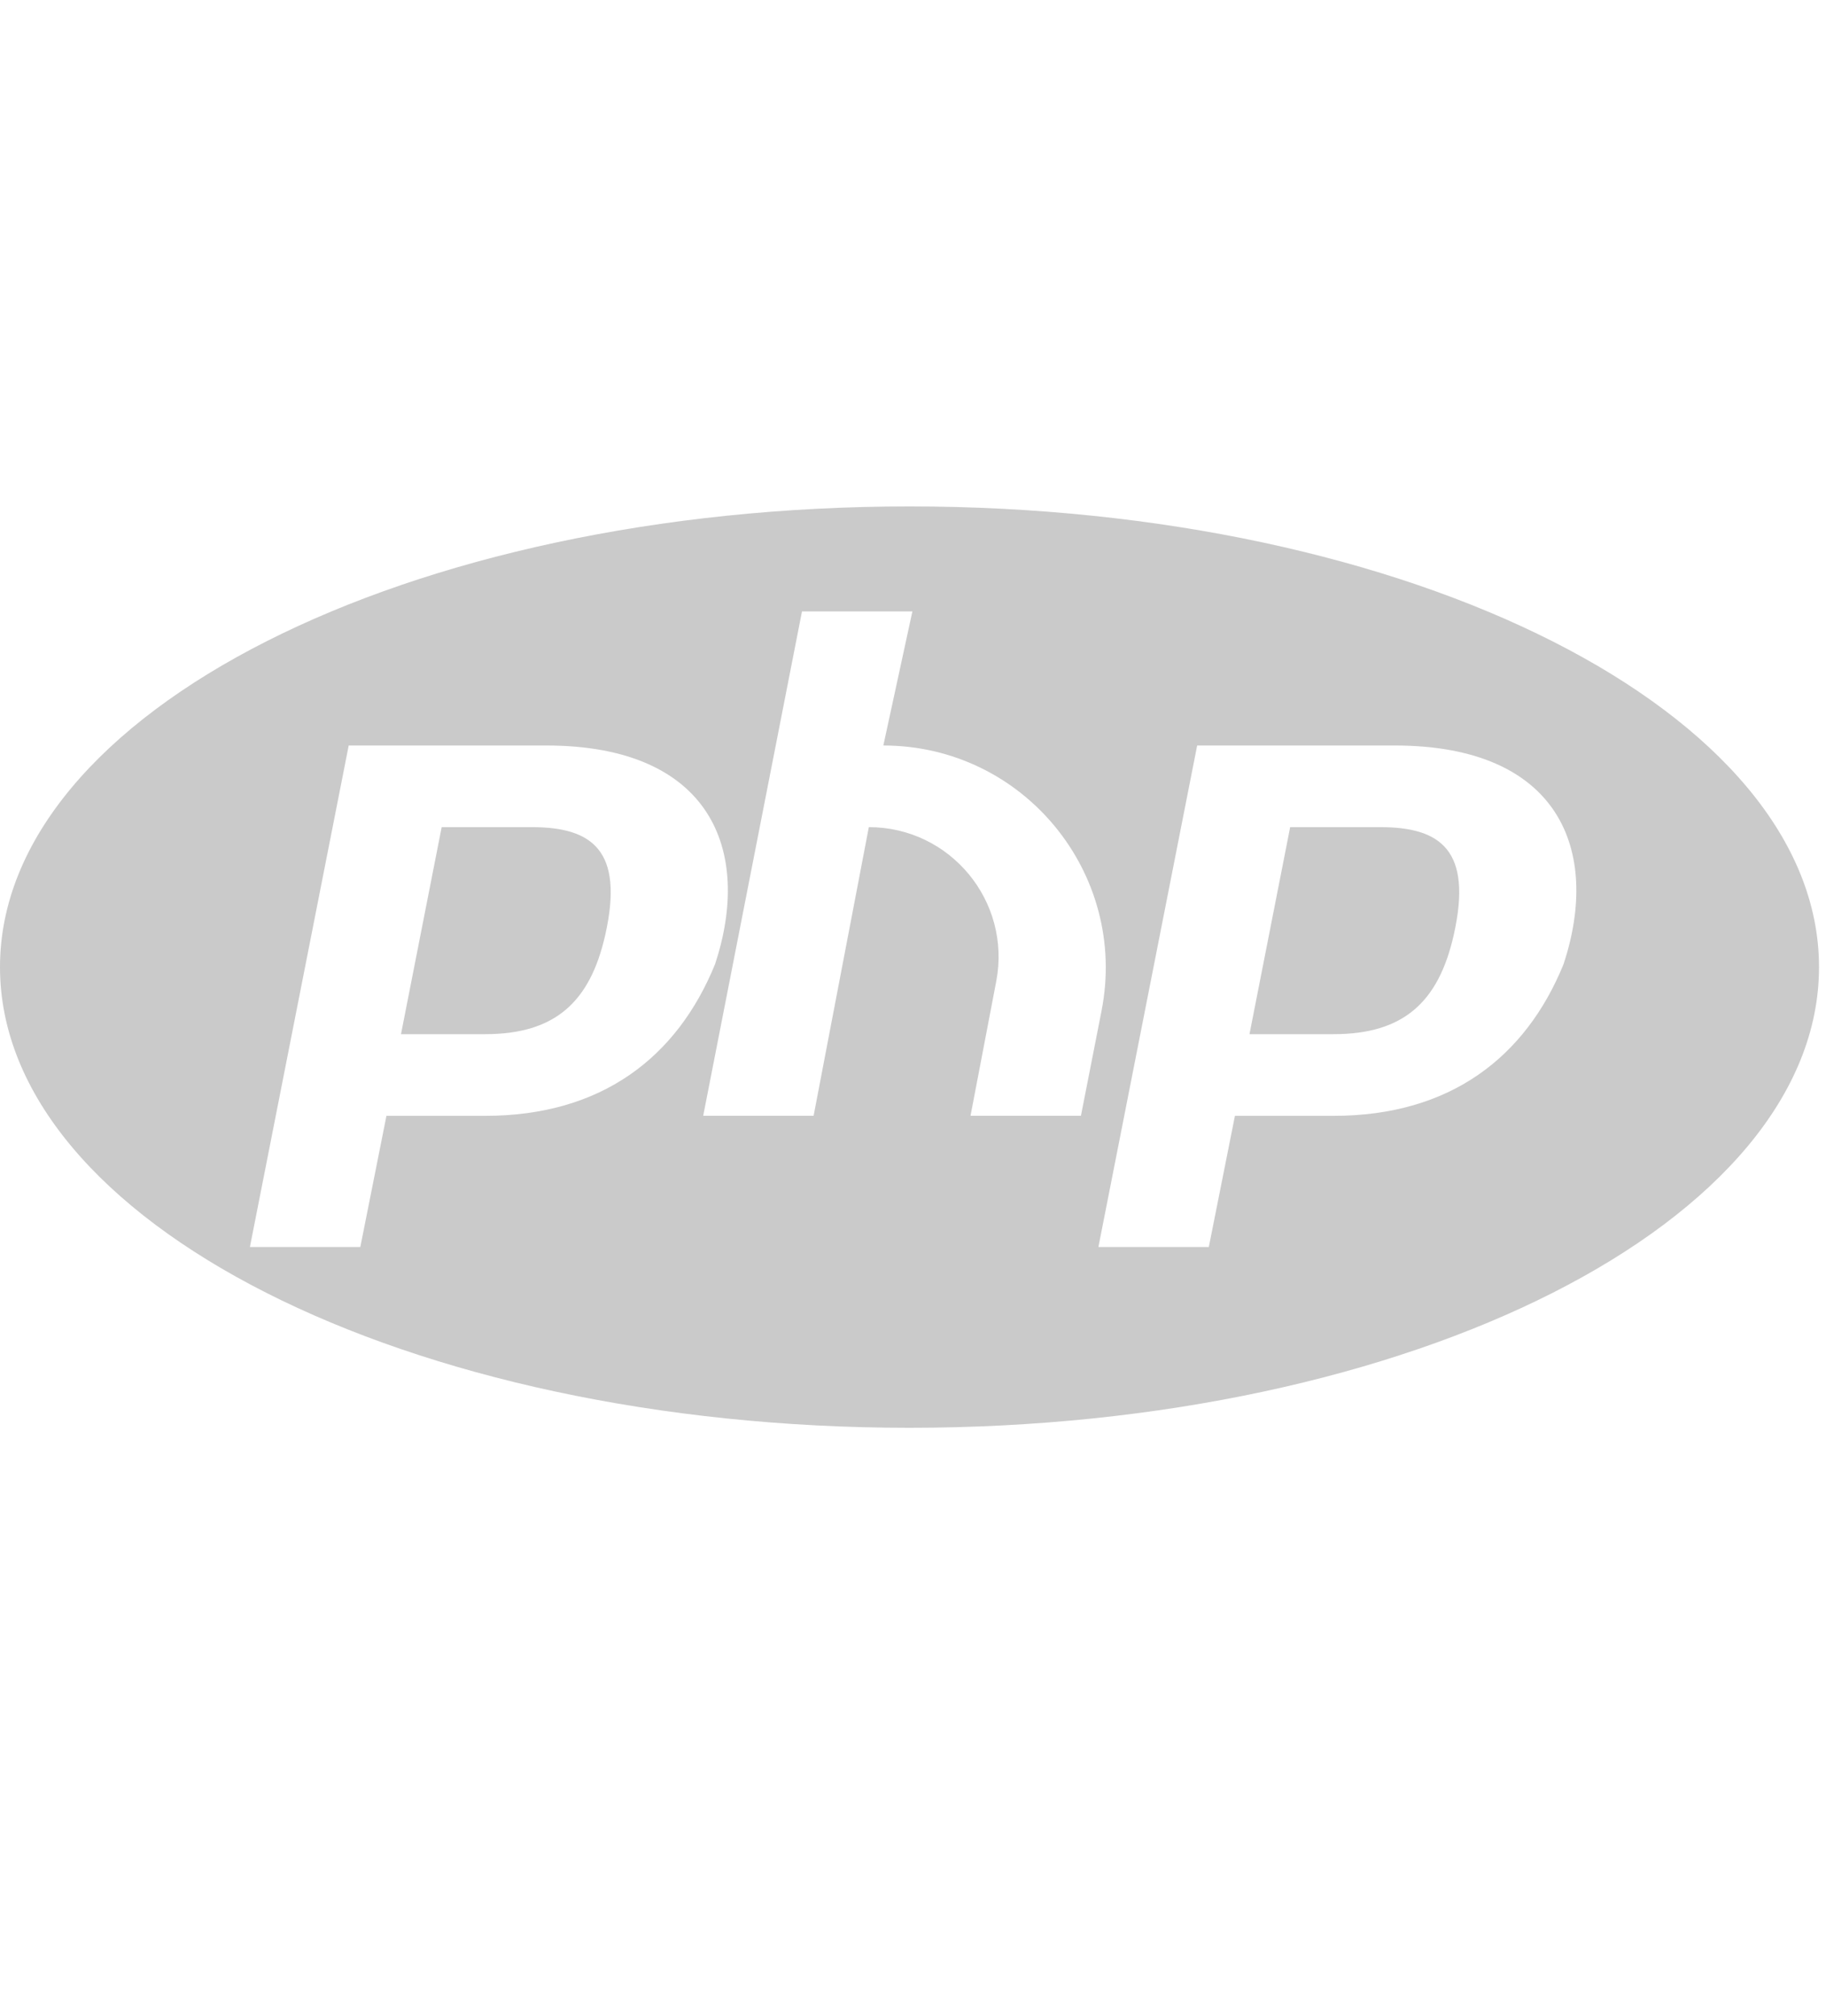 <svg width="58" height="64" viewBox="0 0 58 64" fill="none" xmlns="http://www.w3.org/2000/svg">
<path fill-rule="evenodd" clip-rule="evenodd" d="M28.889 45.333C44.844 45.333 57.778 38.784 57.778 30.706C57.778 22.628 44.844 16.079 28.889 16.079C12.934 16.079 0 22.628 0 30.706C0 38.784 12.934 45.333 28.889 45.333ZM22.336 35.427L25.474 19.412H28.981L28.058 23.67C32.505 23.67 35.845 27.73 34.989 32.093L34.334 35.427H30.827L31.644 31.157C32.13 28.617 30.183 26.262 27.597 26.262L25.843 35.427H22.336ZM11.076 23.67L7.938 39.593H11.445L12.275 35.428H15.414C19.104 35.428 21.505 33.576 22.713 30.613C23.905 27.003 22.578 23.67 17.352 23.67H11.076ZM12.737 32.835L14.029 26.262H16.89C18.8 26.262 19.833 26.99 19.224 29.688C18.743 31.817 17.629 32.835 15.414 32.835H12.737ZM38.026 23.67L34.889 39.593H38.396L39.226 35.428H42.364C46.054 35.428 48.456 33.576 49.664 30.613C50.856 27.003 49.529 23.67 44.303 23.67H38.026ZM39.688 32.835L40.98 26.262H43.841C45.752 26.262 46.784 26.99 46.175 29.688C45.694 31.817 44.58 32.835 42.364 32.835H39.688Z" fill="#CACACA"/>
</svg>
